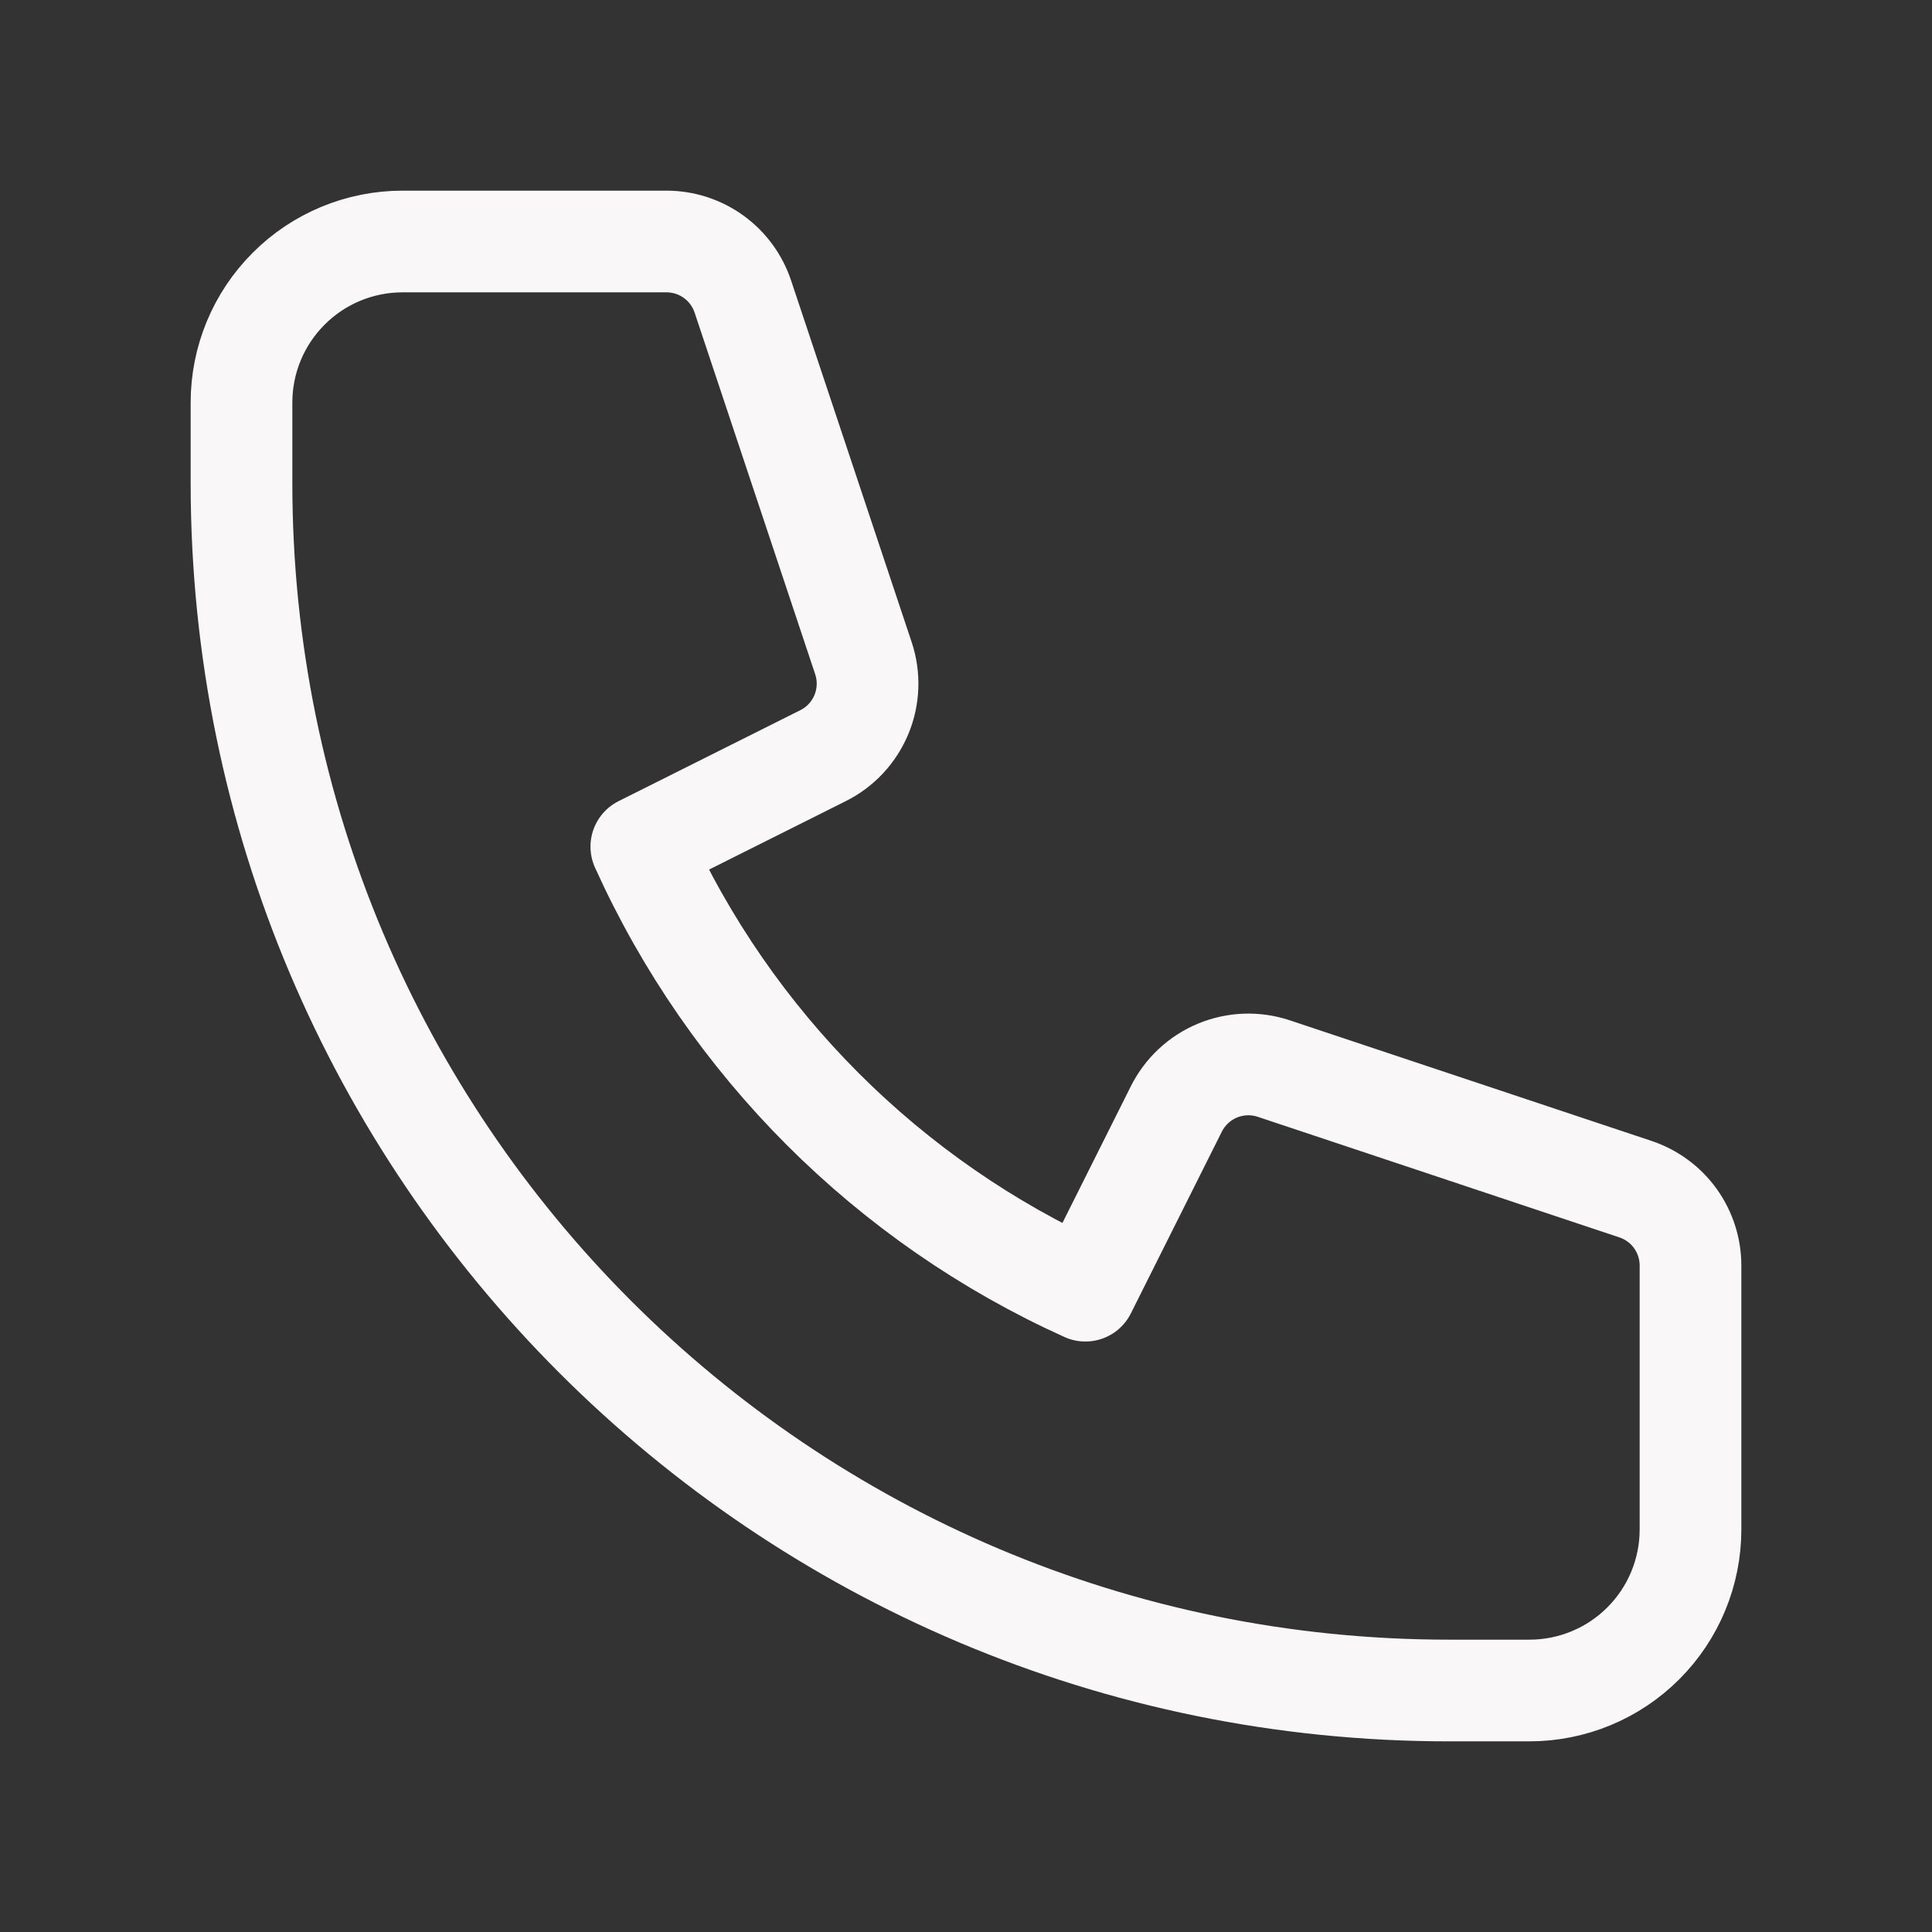 <svg width="38" height="38" viewBox="0 0 38 38" fill="none" xmlns="http://www.w3.org/2000/svg">
<rect x="0" y="0" width="38" height="38" fill="#333333" stroke="none"/>
<g clip-path="url(#clip0_1433_3858)">
<path d="M5.678 5.678C5.084 6.271 4.75 7.077 4.75 7.917V9.5C4.75 22.616 15.384 33.25 28.5 33.25H30.083C30.923 33.25 31.729 32.916 32.322 32.322C32.916 31.729 33.25 30.923 33.25 30.083V24.892C33.25 24.559 33.145 24.235 32.951 23.965C32.757 23.696 32.482 23.494 32.167 23.389L25.053 21.017C24.692 20.897 24.299 20.911 23.947 21.057C23.595 21.203 23.308 21.471 23.137 21.812L21.348 25.386C17.471 23.634 14.366 20.529 12.614 16.652L16.188 14.863C16.529 14.693 16.797 14.405 16.943 14.053C17.089 13.701 17.103 13.309 16.983 12.947L14.611 5.833C14.506 5.518 14.305 5.244 14.035 5.049C13.766 4.855 13.442 4.75 13.11 4.75H7.917C7.077 4.75 6.271 5.084 5.678 5.678Z" stroke="#F9F7F7" stroke-width="2" stroke-linecap="round" stroke-linejoin="round"/>
</g>
<defs>
<clipPath id="clip0_1433_3858">
<rect width="38" height="38" fill="white"/>
</clipPath>
</defs>
</svg>
